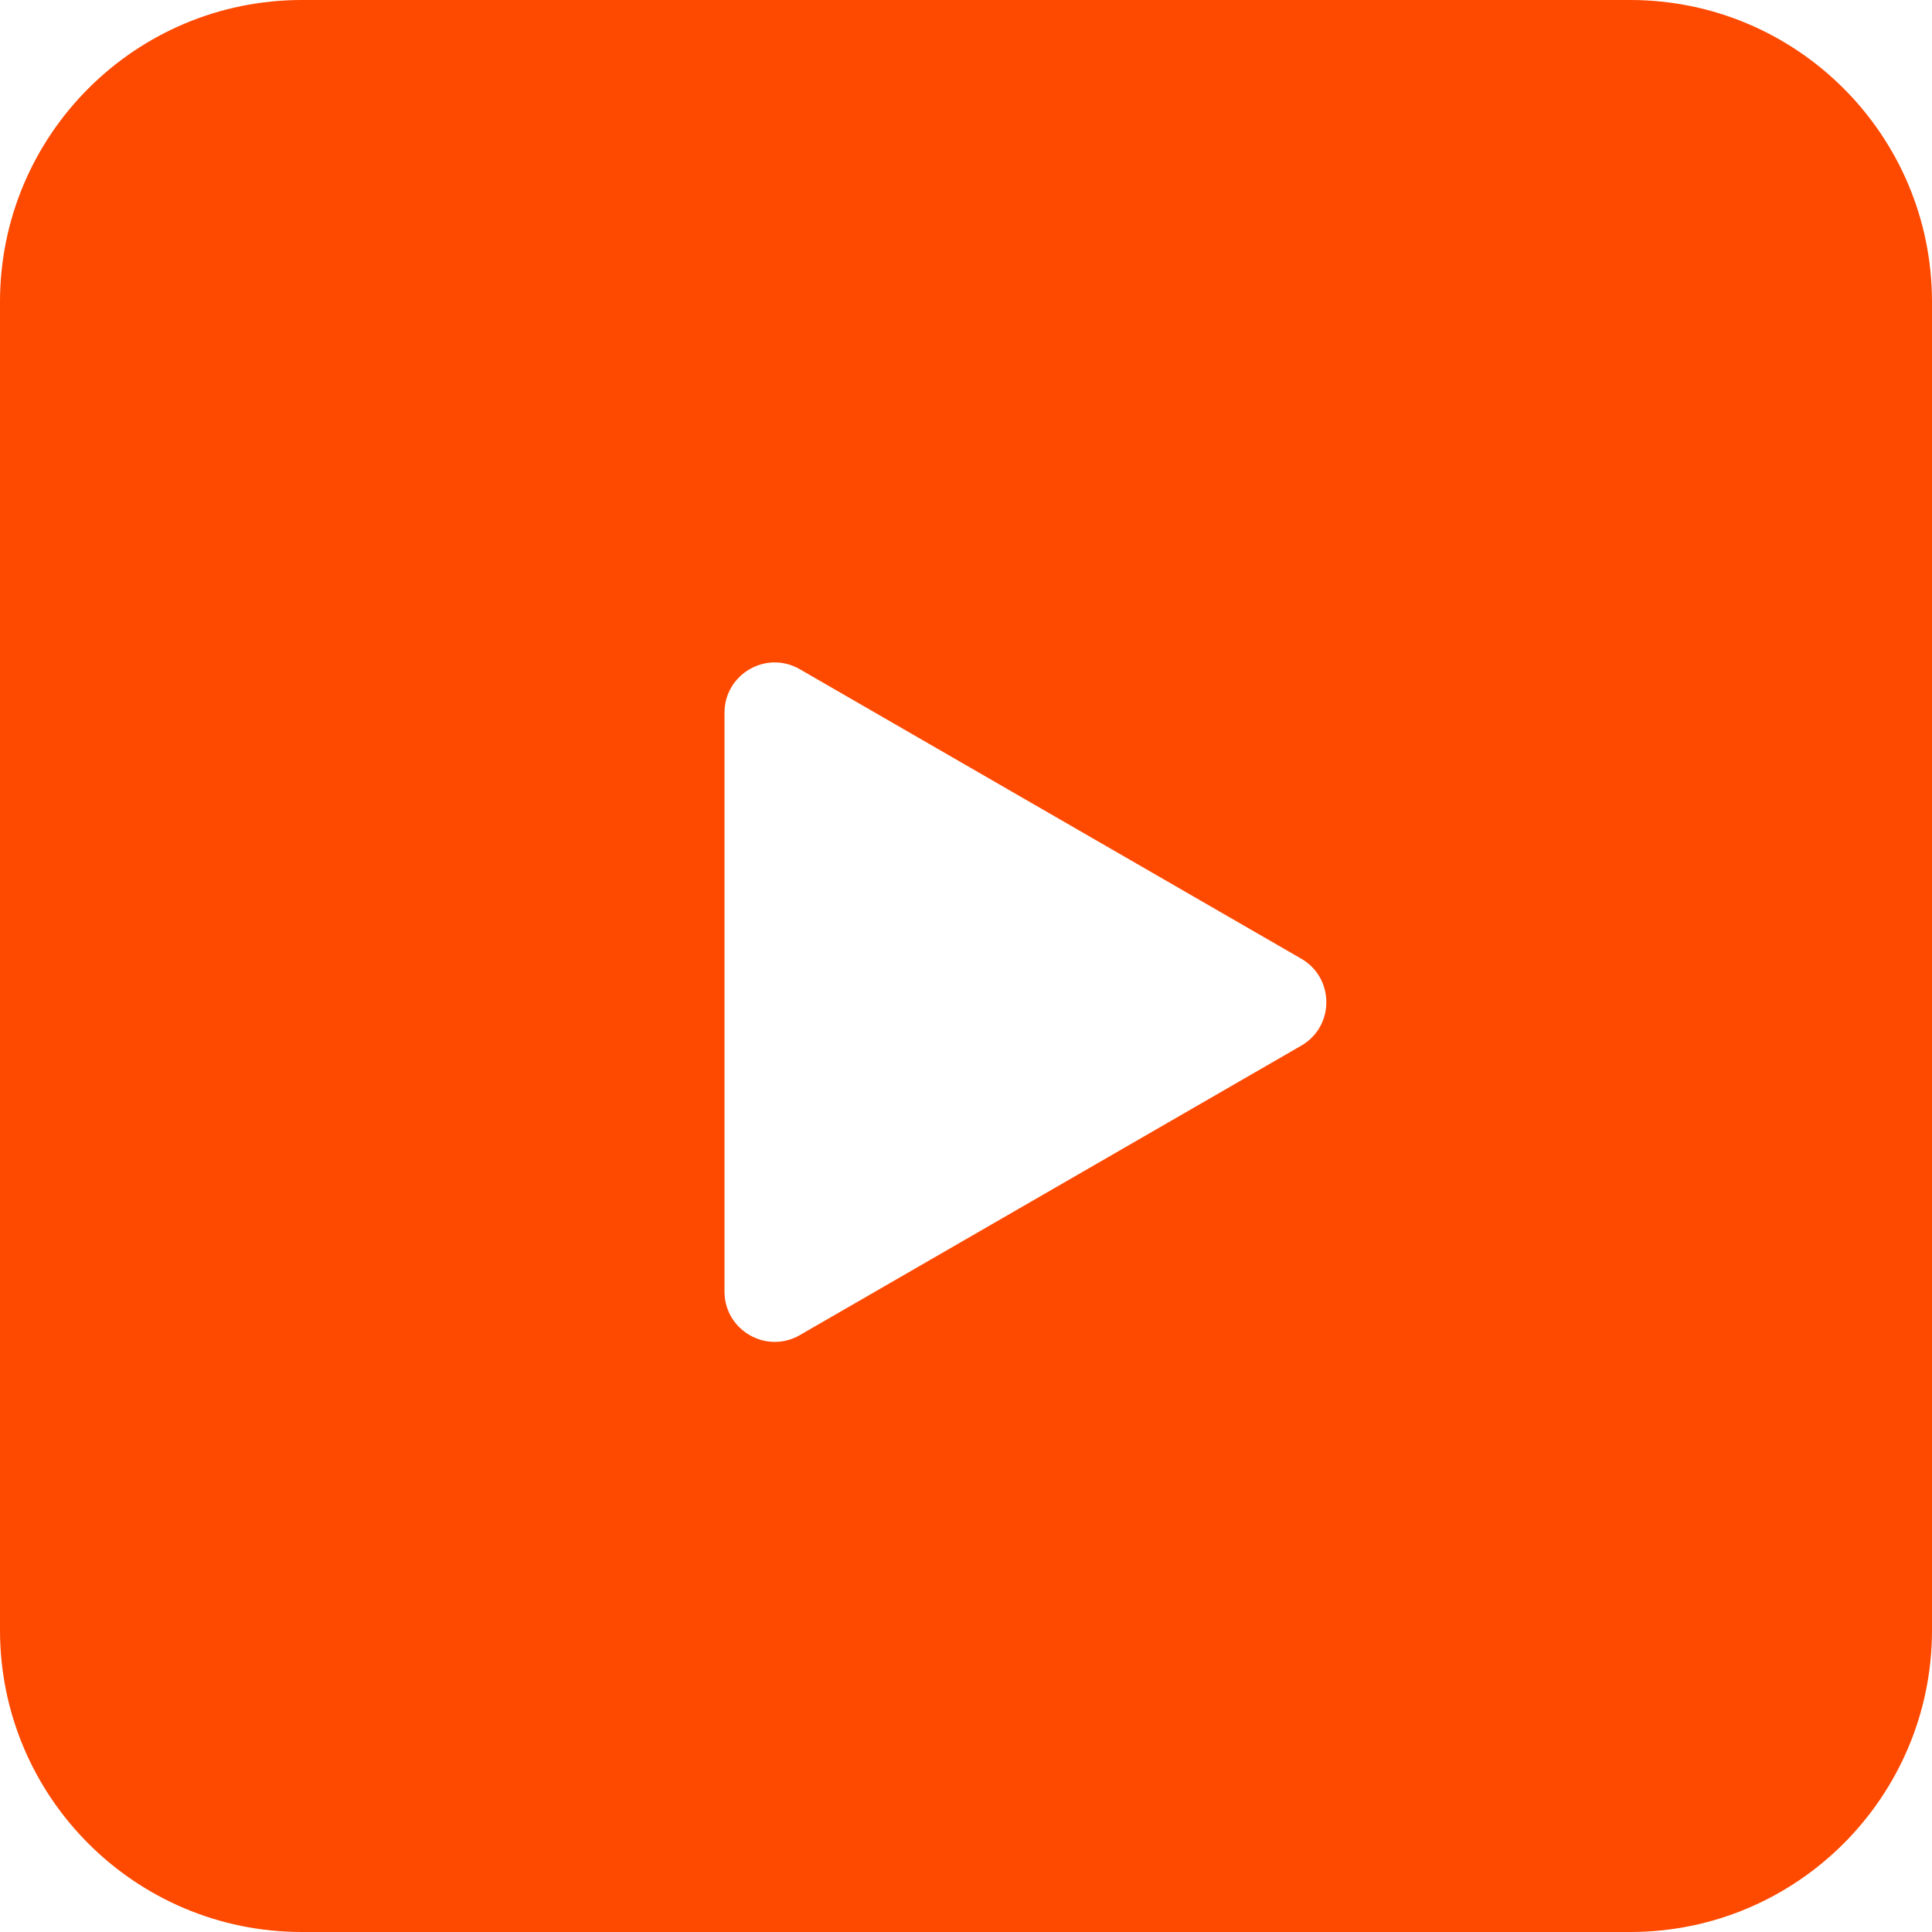 <?xml version="1.0" encoding="UTF-8"?> <svg xmlns="http://www.w3.org/2000/svg" width="20" height="20" viewBox="0 0 20 20" fill="none"> <path fill-rule="evenodd" clip-rule="evenodd" d="M3.125 0C1.399 0 0 1.399 0 3.125V16.875C0 18.601 1.399 20 3.125 20H16.875C18.601 20 20 18.601 20 16.875V3.125C20 1.399 18.601 0 16.875 0H3.125ZM13.47 10.825C13.817 10.625 13.817 10.124 13.47 9.924L8.28 6.928C7.934 6.727 7.5 6.978 7.5 7.378L7.5 13.371C7.5 13.771 7.934 14.021 8.28 13.821L13.47 10.825Z" fill="#FE4900"></path> </svg> 